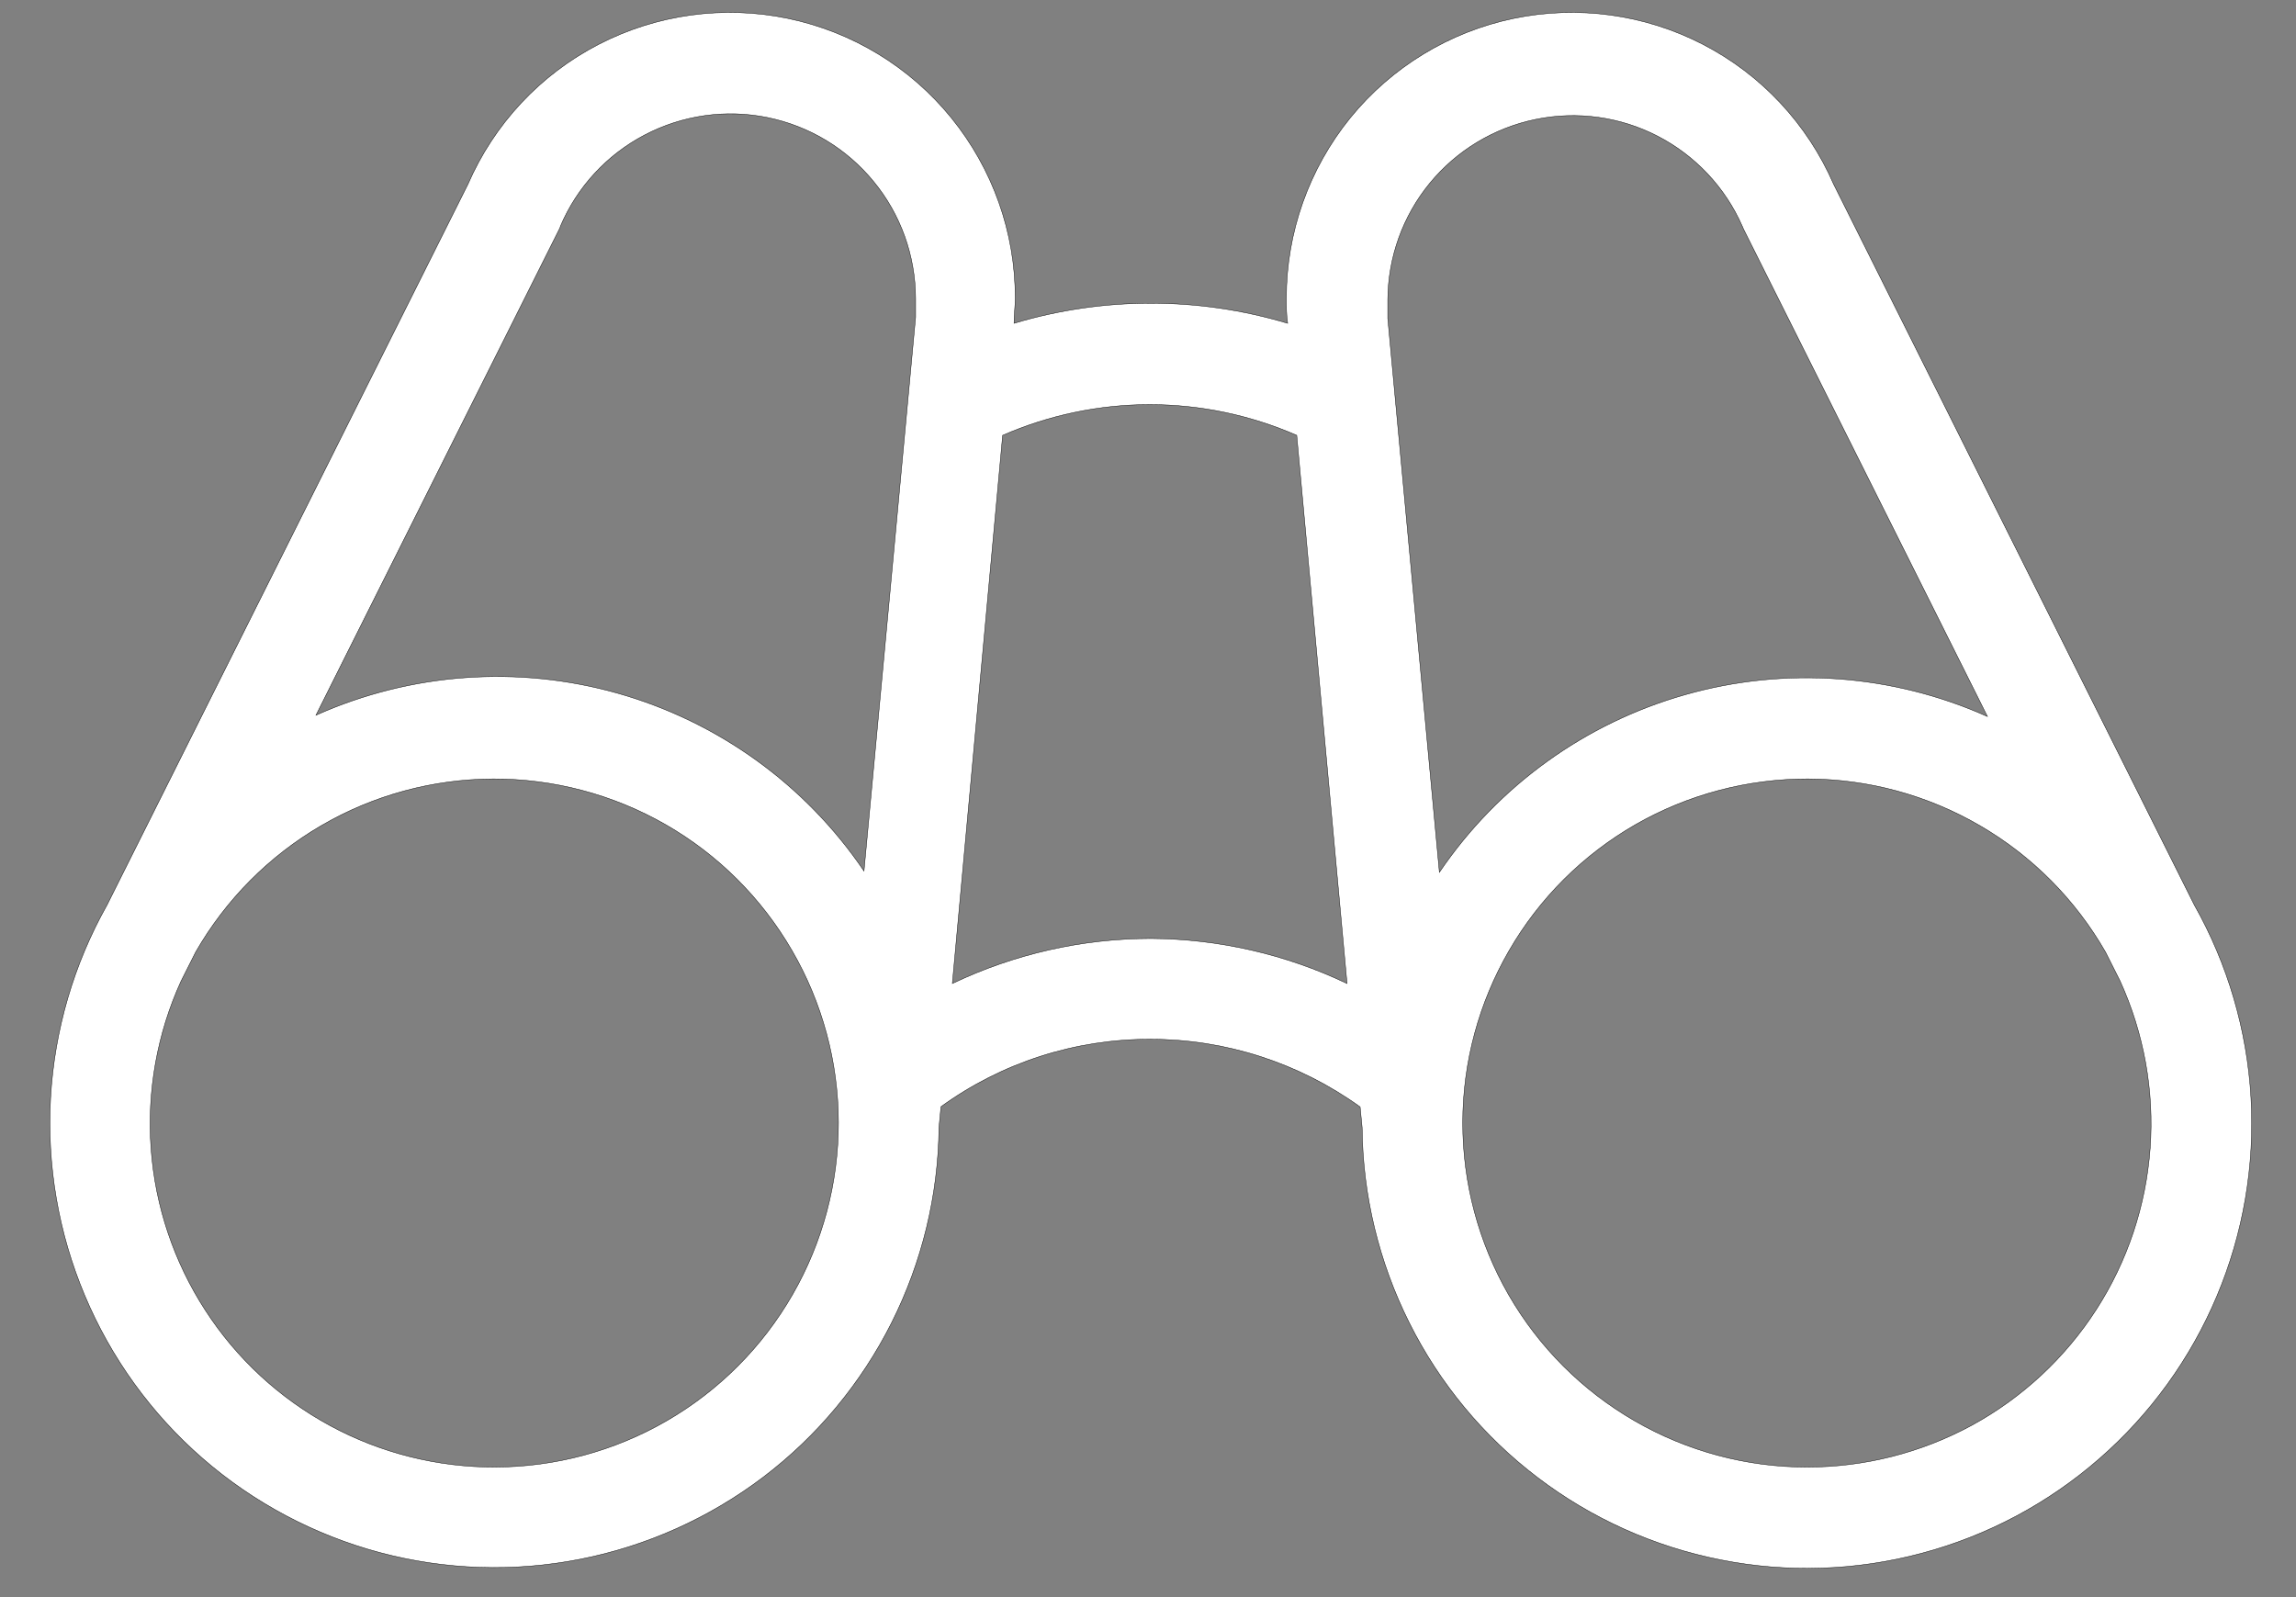 <?xml version="1.0" encoding="UTF-8"?>
<svg xmlns="http://www.w3.org/2000/svg" width="23" height="16" viewBox="0 0 23 16" fill="none">
  <rect x="0" y="0" width="23" height="16" fill="#808080" stroke="none"/>
  <path d="M21.982 9.067L18.368 1.845C18.106 1.242 17.644 0.747 17.06 0.445C16.476 0.143 15.806 0.051 15.162 0.185C14.519 0.319 13.941 0.671 13.526 1.181C13.112 1.692 12.886 2.329 12.886 2.987C12.886 3.073 12.886 3.158 12.899 3.239C12.005 2.971 11.052 2.971 10.158 3.239C10.158 3.156 10.17 3.07 10.17 2.987C10.171 2.329 9.945 1.692 9.53 1.181C9.116 0.671 8.538 0.319 7.894 0.185C7.25 0.051 6.58 0.143 5.996 0.445C5.412 0.747 4.95 1.242 4.688 1.845L1.072 9.067C0.739 9.659 0.546 10.319 0.507 10.997C0.469 11.675 0.585 12.352 0.849 12.978C1.112 13.604 1.515 14.162 2.027 14.608C2.539 15.054 3.147 15.377 3.803 15.553C4.459 15.728 5.146 15.751 5.812 15.62C6.479 15.489 7.106 15.207 7.647 14.797C8.188 14.386 8.627 13.857 8.932 13.25C9.237 12.643 9.399 11.975 9.406 11.296L9.426 11.087C10.037 10.644 10.773 10.408 11.527 10.411C12.28 10.411 13.014 10.649 13.625 11.089L13.645 11.296C13.651 11.976 13.813 12.645 14.118 13.253C14.422 13.861 14.862 14.391 15.403 14.802C15.944 15.214 16.573 15.496 17.24 15.627C17.907 15.759 18.595 15.736 19.252 15.56C19.909 15.385 20.517 15.061 21.029 14.614C21.541 14.168 21.945 13.609 22.208 12.983C22.472 12.356 22.588 11.677 22.549 10.998C22.51 10.32 22.316 9.659 21.982 9.067ZM17.466 2.296L19.909 7.178C18.956 6.752 17.884 6.674 16.88 6.96C15.876 7.245 15.005 7.875 14.419 8.739L13.902 3.191C13.902 3.128 13.902 3.065 13.902 3C13.905 2.575 14.053 2.164 14.322 1.836C14.591 1.508 14.965 1.282 15.381 1.196C15.796 1.11 16.229 1.169 16.606 1.364C16.983 1.559 17.282 1.877 17.453 2.266L17.466 2.296ZM5.614 2.266C5.781 1.873 6.079 1.551 6.456 1.353C6.834 1.154 7.269 1.092 7.687 1.177C8.105 1.262 8.481 1.488 8.751 1.818C9.022 2.147 9.17 2.56 9.172 2.987C9.172 3.053 9.172 3.116 9.172 3.179L8.655 8.726C8.069 7.862 7.198 7.233 6.194 6.947C5.19 6.662 4.118 6.739 3.165 7.165L5.609 2.283L5.614 2.266ZM4.963 14.698C4.385 14.7 3.816 14.558 3.308 14.283C2.8 14.008 2.369 13.61 2.056 13.125C1.742 12.64 1.555 12.084 1.513 11.508C1.471 10.931 1.574 10.354 1.814 9.828L1.96 9.538C2.261 9.013 2.695 8.576 3.218 8.271C3.741 7.966 4.336 7.805 4.941 7.803C5.547 7.802 6.142 7.959 6.668 8.261C7.193 8.562 7.629 8.997 7.933 9.521C8.237 10.044 8.398 10.639 8.399 11.245C8.4 11.85 8.241 12.445 7.939 12.97C7.637 13.495 7.202 13.931 6.678 14.234C6.153 14.538 5.559 14.697 4.953 14.698H4.963ZM11.527 9.402C10.839 9.403 10.161 9.557 9.54 9.853L10.044 4.361C10.509 4.158 11.01 4.053 11.517 4.053C12.024 4.053 12.525 4.158 12.99 4.361L13.494 9.853C12.88 9.56 12.208 9.406 11.527 9.402ZM18.101 14.698C17.495 14.698 16.9 14.538 16.376 14.235C15.851 13.932 15.416 13.497 15.113 12.972C14.811 12.447 14.652 11.852 14.653 11.246C14.653 10.641 14.814 10.046 15.118 9.522C15.421 8.998 15.858 8.563 16.383 8.261C16.908 7.96 17.504 7.802 18.11 7.803C18.715 7.805 19.31 7.966 19.833 8.271C20.357 8.575 20.791 9.013 21.092 9.538L21.238 9.828C21.477 10.353 21.581 10.929 21.539 11.504C21.497 12.079 21.312 12.635 20.999 13.12C20.687 13.604 20.258 14.003 19.752 14.279C19.245 14.554 18.678 14.698 18.101 14.698Z" fill="white" stroke="black" stroke-width="0.004" stroke-miterlimit="10"></path>
</svg>
